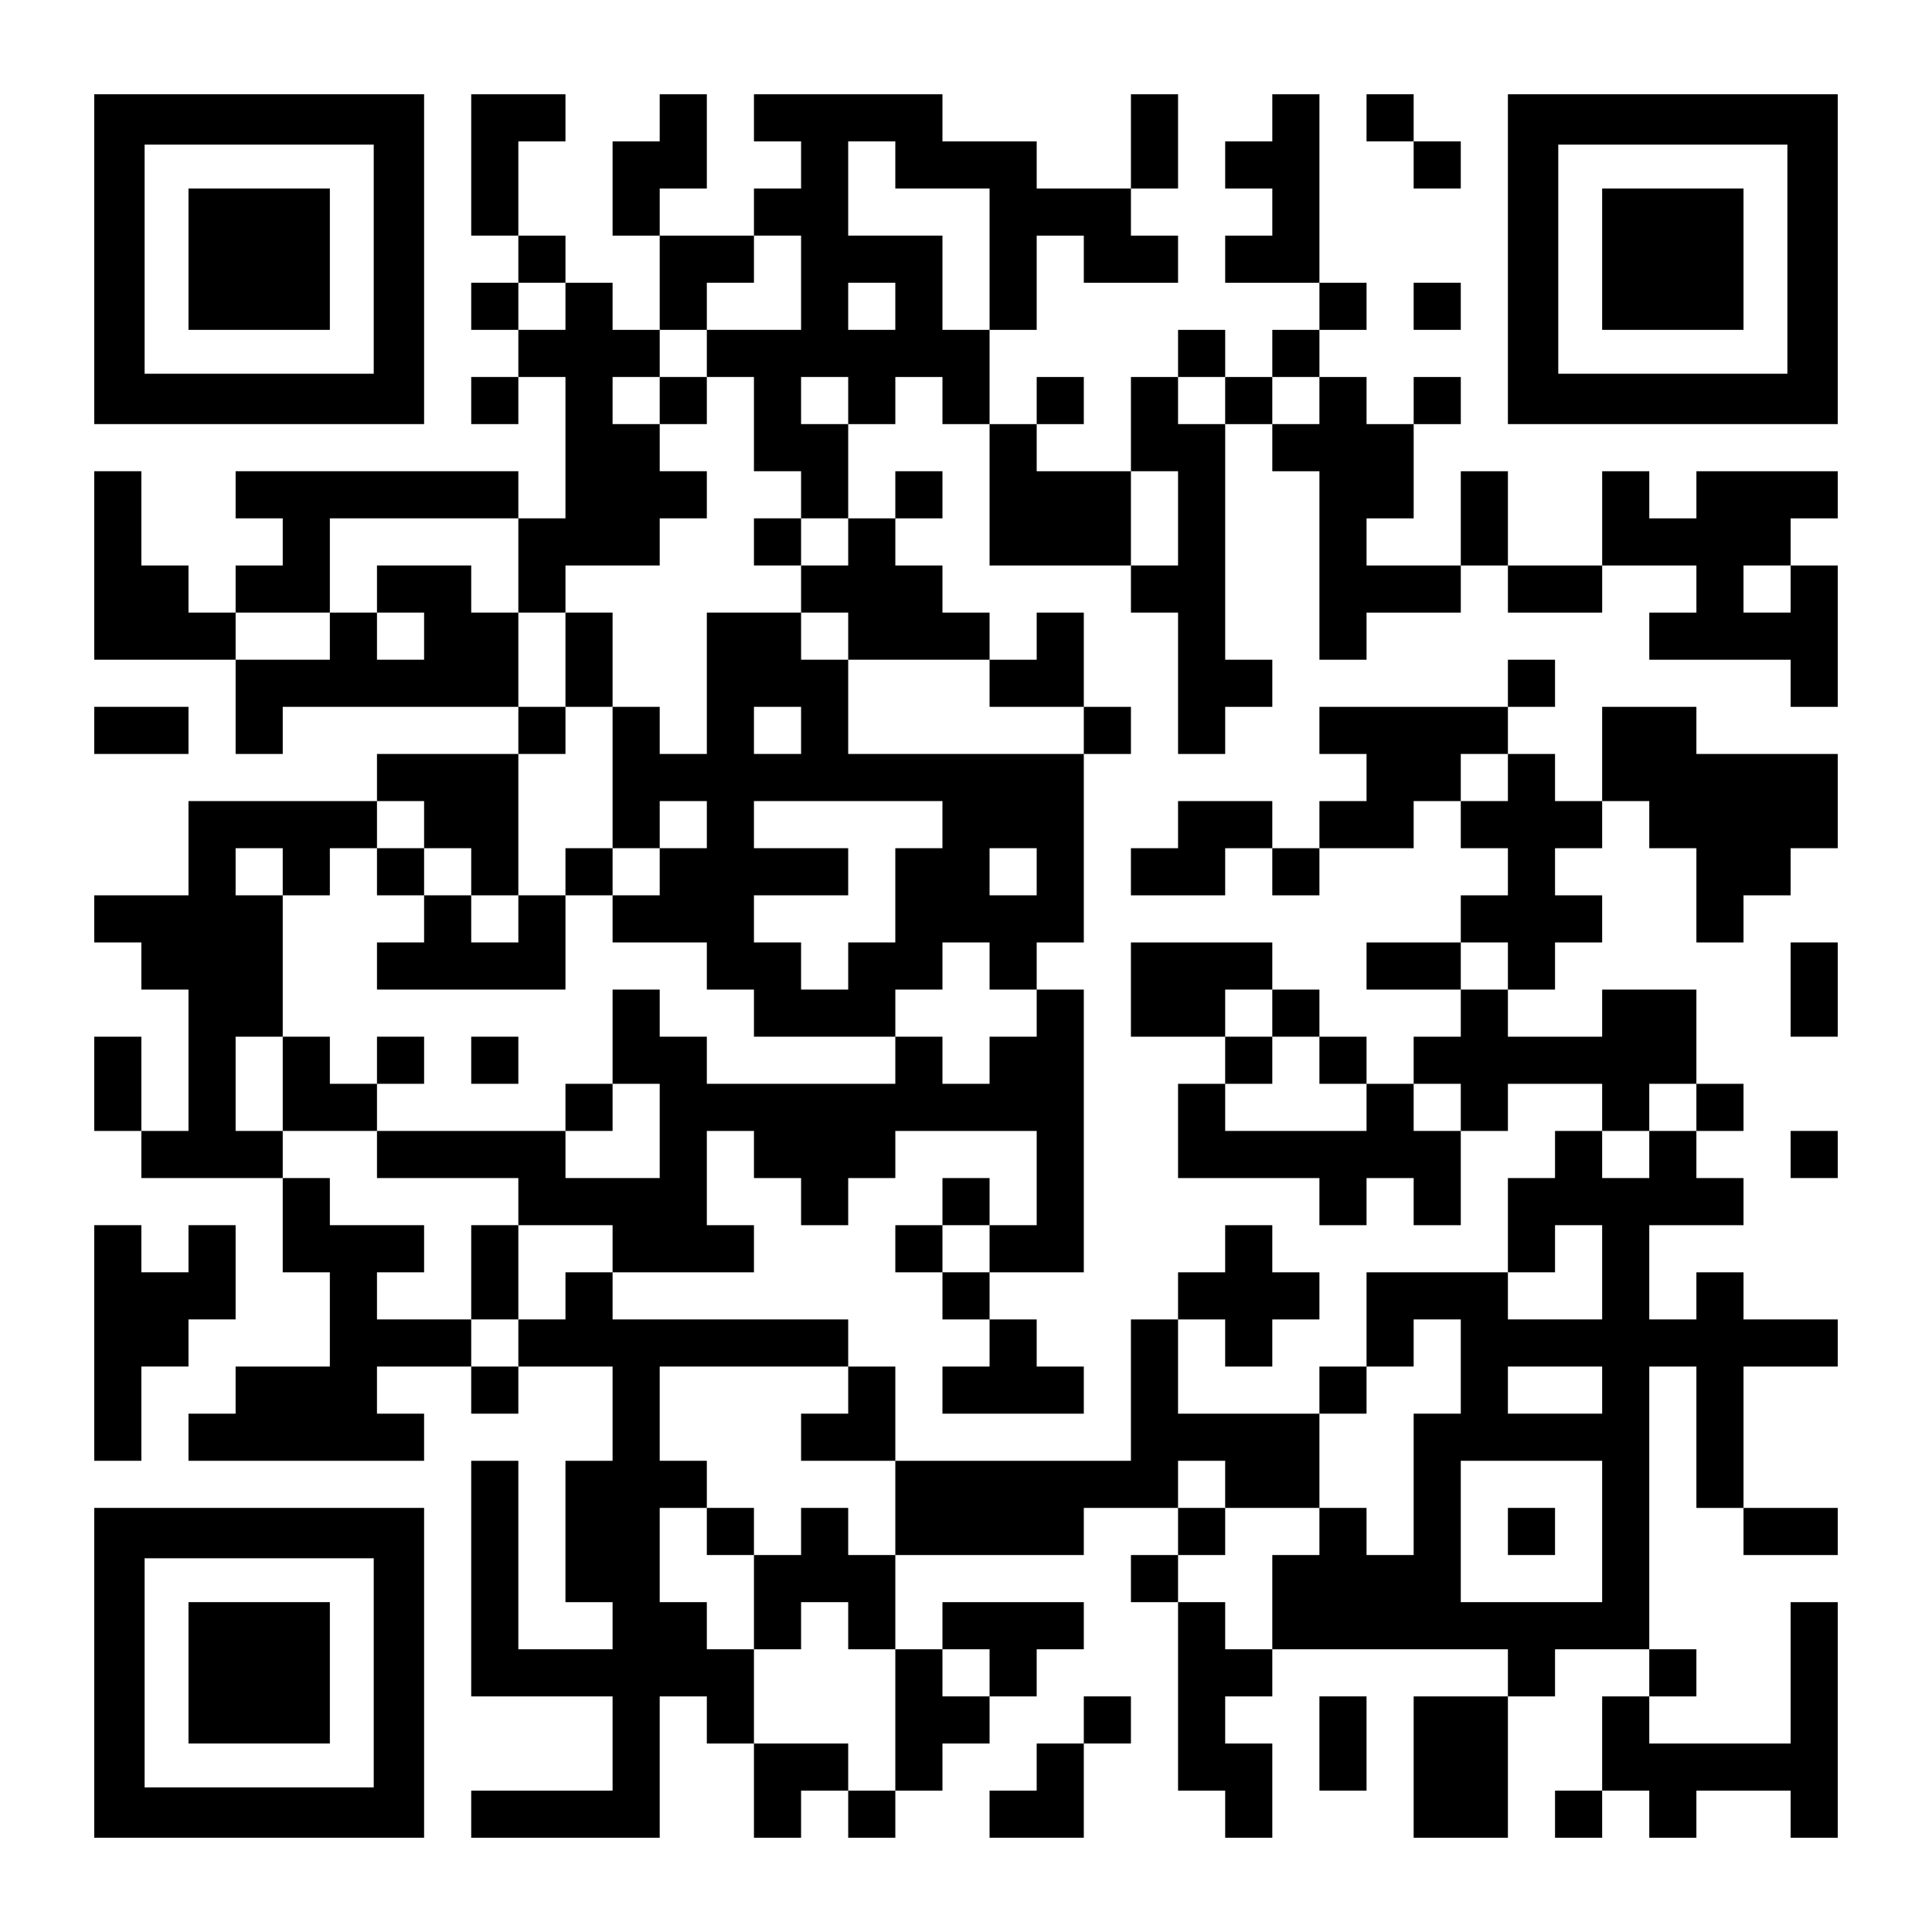 <?xml version="1.0" encoding="UTF-8" standalone="yes"?>
<svg version="1.0" xmlns="http://www.w3.org/2000/svg" width="1189px" height="1189px" viewBox="0 0 1189 1189" preserveAspectRatio="xMidYMid meet">
  <g transform="translate(0,1189) scale(0.1,-0.1)" fill="#000000" stroke="none">
    <path d="M580 10295 l0 -1015 1015 0 1015 0 0 1015 0 1015 -1015 0 -1015 0 0
-1015z m1720 0 l0 -705 -705 0 -705 0 0 705 0 705 705 0 705 0 0 -705z"/>
    <path d="M1160 10295 l0 -435 435 0 435 0 0 435 0 435 -435 0 -435 0 0 -435z"/>
    <path d="M2900 10875 l0 -435 145 0 145 0 0 -145 0 -145 -145 0 -145 0 0 -145
0 -145 145 0 145 0 0 -145 0 -145 -145 0 -145 0 0 -145 0 -145 145 0 145 0 0
145 0 145 145 0 145 0 0 -435 0 -435 -145 0 -145 0 0 145 0 145 -870 0 -870 0
0 -145 0 -145 145 0 145 0 0 -145 0 -145 -145 0 -145 0 0 -145 0 -145 -145 0
-145 0 0 145 0 145 -145 0 -145 0 0 290 0 290 -145 0 -145 0 0 -580 0 -580
435 0 435 0 0 -290 0 -290 145 0 145 0 0 145 0 145 725 0 725 0 0 -145 0 -145
-435 0 -435 0 0 -145 0 -145 -580 0 -580 0 0 -290 0 -290 -290 0 -290 0 0
-145 0 -145 145 0 145 0 0 -145 0 -145 145 0 145 0 0 -435 0 -435 -145 0 -145
0 0 290 0 290 -145 0 -145 0 0 -290 0 -290 145 0 145 0 0 -145 0 -145 435 0
435 0 0 -290 0 -290 145 0 145 0 0 -290 0 -290 -290 0 -290 0 0 -145 0 -145
-145 0 -145 0 0 -145 0 -145 725 0 725 0 0 145 0 145 -145 0 -145 0 0 145 0
145 290 0 290 0 0 -145 0 -145 145 0 145 0 0 145 0 145 290 0 290 0 0 -290 0
-290 -145 0 -145 0 0 -435 0 -435 145 0 145 0 0 -145 0 -145 -290 0 -290 0 0
580 0 580 -145 0 -145 0 0 -725 0 -725 435 0 435 0 0 -290 0 -290 -435 0 -435
0 0 -145 0 -145 580 0 580 0 0 435 0 435 145 0 145 0 0 -145 0 -145 145 0 145
0 0 -290 0 -290 145 0 145 0 0 145 0 145 145 0 145 0 0 -145 0 -145 145 0 145
0 0 145 0 145 145 0 145 0 0 145 0 145 145 0 145 0 0 145 0 145 145 0 145 0 0
145 0 145 145 0 145 0 0 145 0 145 -435 0 -435 0 0 -145 0 -145 -145 0 -145 0
0 290 0 290 580 0 580 0 0 145 0 145 290 0 290 0 0 -145 0 -145 -145 0 -145 0
0 -145 0 -145 145 0 145 0 0 -580 0 -580 145 0 145 0 0 -145 0 -145 145 0 145
0 0 290 0 290 -145 0 -145 0 0 145 0 145 145 0 145 0 0 145 0 145 725 0 725 0
0 -145 0 -145 -290 0 -290 0 0 -435 0 -435 290 0 290 0 0 435 0 435 145 0 145
0 0 145 0 145 290 0 290 0 0 -145 0 -145 -145 0 -145 0 0 -290 0 -290 -145 0
-145 0 0 -145 0 -145 145 0 145 0 0 145 0 145 145 0 145 0 0 -145 0 -145 145
0 145 0 0 145 0 145 290 0 290 0 0 -145 0 -145 145 0 145 0 0 725 0 725 -145
0 -145 0 0 -435 0 -435 -435 0 -435 0 0 145 0 145 145 0 145 0 0 145 0 145
-145 0 -145 0 0 870 0 870 145 0 145 0 0 -435 0 -435 145 0 145 0 0 -145 0
-145 290 0 290 0 0 145 0 145 -290 0 -290 0 0 435 0 435 290 0 290 0 0 145 0
145 -290 0 -290 0 0 145 0 145 -145 0 -145 0 0 -145 0 -145 -145 0 -145 0 0
290 0 290 290 0 290 0 0 145 0 145 -145 0 -145 0 0 145 0 145 145 0 145 0 0
145 0 145 -145 0 -145 0 0 290 0 290 -290 0 -290 0 0 -145 0 -145 -290 0 -290
0 0 145 0 145 145 0 145 0 0 145 0 145 145 0 145 0 0 145 0 145 -145 0 -145 0
0 145 0 145 145 0 145 0 0 145 0 145 145 0 145 0 0 -145 0 -145 145 0 145 0 0
-290 0 -290 145 0 145 0 0 145 0 145 145 0 145 0 0 145 0 145 145 0 145 0 0
290 0 290 -435 0 -435 0 0 145 0 145 -290 0 -290 0 0 -290 0 -290 -145 0 -145
0 0 145 0 145 -145 0 -145 0 0 145 0 145 145 0 145 0 0 145 0 145 -145 0 -145
0 0 -145 0 -145 -580 0 -580 0 0 -145 0 -145 145 0 145 0 0 -145 0 -145 -145
0 -145 0 0 -145 0 -145 -145 0 -145 0 0 145 0 145 -290 0 -290 0 0 -145 0
-145 -145 0 -145 0 0 -145 0 -145 290 0 290 0 0 145 0 145 145 0 145 0 0 -145
0 -145 145 0 145 0 0 145 0 145 290 0 290 0 0 145 0 145 145 0 145 0 0 -145 0
-145 145 0 145 0 0 -145 0 -145 -145 0 -145 0 0 -145 0 -145 -290 0 -290 0 0
-145 0 -145 290 0 290 0 0 -145 0 -145 -145 0 -145 0 0 -145 0 -145 -145 0
-145 0 0 145 0 145 -145 0 -145 0 0 145 0 145 -145 0 -145 0 0 145 0 145 -435
0 -435 0 0 -290 0 -290 290 0 290 0 0 -145 0 -145 -145 0 -145 0 0 -290 0
-290 435 0 435 0 0 -145 0 -145 145 0 145 0 0 145 0 145 145 0 145 0 0 -145 0
-145 145 0 145 0 0 290 0 290 145 0 145 0 0 145 0 145 290 0 290 0 0 -145 0
-145 -145 0 -145 0 0 -145 0 -145 -145 0 -145 0 0 -290 0 -290 -435 0 -435 0
0 -290 0 -290 -145 0 -145 0 0 -145 0 -145 -435 0 -435 0 0 290 0 290 145 0
145 0 0 -145 0 -145 145 0 145 0 0 145 0 145 145 0 145 0 0 145 0 145 -145 0
-145 0 0 145 0 145 -145 0 -145 0 0 -145 0 -145 -145 0 -145 0 0 -145 0 -145
-145 0 -145 0 0 -435 0 -435 -725 0 -725 0 0 290 0 290 -145 0 -145 0 0 145 0
145 -725 0 -725 0 0 145 0 145 435 0 435 0 0 145 0 145 -145 0 -145 0 0 290 0
290 145 0 145 0 0 -145 0 -145 145 0 145 0 0 -145 0 -145 145 0 145 0 0 145 0
145 145 0 145 0 0 145 0 145 435 0 435 0 0 -290 0 -290 -145 0 -145 0 0 145 0
145 -145 0 -145 0 0 -145 0 -145 -145 0 -145 0 0 -145 0 -145 145 0 145 0 0
-145 0 -145 145 0 145 0 0 -145 0 -145 -145 0 -145 0 0 -145 0 -145 435 0 435
0 0 145 0 145 -145 0 -145 0 0 145 0 145 -145 0 -145 0 0 145 0 145 290 0 290
0 0 870 0 870 -145 0 -145 0 0 145 0 145 145 0 145 0 0 580 0 580 145 0 145 0
0 145 0 145 -145 0 -145 0 0 290 0 290 -145 0 -145 0 0 -145 0 -145 -145 0
-145 0 0 145 0 145 -145 0 -145 0 0 145 0 145 -145 0 -145 0 0 145 0 145 145
0 145 0 0 145 0 145 -145 0 -145 0 0 -145 0 -145 -145 0 -145 0 0 290 0 290
145 0 145 0 0 145 0 145 145 0 145 0 0 -145 0 -145 145 0 145 0 0 -435 0 -435
435 0 435 0 0 -145 0 -145 145 0 145 0 0 -435 0 -435 145 0 145 0 0 145 0 145
145 0 145 0 0 145 0 145 -145 0 -145 0 0 725 0 725 145 0 145 0 0 -145 0 -145
145 0 145 0 0 -580 0 -580 145 0 145 0 0 145 0 145 290 0 290 0 0 145 0 145
145 0 145 0 0 -145 0 -145 290 0 290 0 0 145 0 145 290 0 290 0 0 -145 0 -145
-145 0 -145 0 0 -145 0 -145 435 0 435 0 0 -145 0 -145 145 0 145 0 0 435 0
435 -145 0 -145 0 0 145 0 145 145 0 145 0 0 145 0 145 -435 0 -435 0 0 -145
0 -145 -145 0 -145 0 0 145 0 145 -145 0 -145 0 0 -290 0 -290 -290 0 -290 0
0 290 0 290 -145 0 -145 0 0 -290 0 -290 -290 0 -290 0 0 145 0 145 145 0 145
0 0 290 0 290 145 0 145 0 0 145 0 145 -145 0 -145 0 0 -145 0 -145 -145 0
-145 0 0 145 0 145 -145 0 -145 0 0 145 0 145 145 0 145 0 0 145 0 145 -145 0
-145 0 0 580 0 580 -145 0 -145 0 0 -145 0 -145 -145 0 -145 0 0 -145 0 -145
145 0 145 0 0 -145 0 -145 -145 0 -145 0 0 -145 0 -145 290 0 290 0 0 -145 0
-145 -145 0 -145 0 0 -145 0 -145 -145 0 -145 0 0 145 0 145 -145 0 -145 0 0
-145 0 -145 -145 0 -145 0 0 -290 0 -290 -290 0 -290 0 0 145 0 145 145 0 145
0 0 145 0 145 -145 0 -145 0 0 -145 0 -145 -145 0 -145 0 0 290 0 290 145 0
145 0 0 290 0 290 145 0 145 0 0 -145 0 -145 290 0 290 0 0 145 0 145 -145 0
-145 0 0 145 0 145 145 0 145 0 0 290 0 290 -145 0 -145 0 0 -290 0 -290 -290
0 -290 0 0 145 0 145 -290 0 -290 0 0 145 0 145 -580 0 -580 0 0 -145 0 -145
145 0 145 0 0 -145 0 -145 -145 0 -145 0 0 -145 0 -145 -290 0 -290 0 0 145 0
145 145 0 145 0 0 290 0 290 -145 0 -145 0 0 -145 0 -145 -145 0 -145 0 0
-290 0 -290 145 0 145 0 0 -290 0 -290 -145 0 -145 0 0 145 0 145 -145 0 -145
0 0 145 0 145 -145 0 -145 0 0 290 0 290 145 0 145 0 0 145 0 145 -290 0 -290
0 0 -435z m2610 0 l0 -145 290 0 290 0 0 -435 0 -435 -145 0 -145 0 0 290 0
290 -290 0 -290 0 0 290 0 290 145 0 145 0 0 -145z m-580 -725 l0 -290 -290 0
-290 0 0 -145 0 -145 145 0 145 0 0 -290 0 -290 145 0 145 0 0 -145 0 -145
145 0 145 0 0 -145 0 -145 -145 0 -145 0 0 -145 0 -145 145 0 145 0 0 -145 0
-145 435 0 435 0 0 -145 0 -145 290 0 290 0 0 -145 0 -145 -725 0 -725 0 0
290 0 290 -145 0 -145 0 0 145 0 145 -290 0 -290 0 0 -435 0 -435 -145 0 -145
0 0 145 0 145 -145 0 -145 0 0 -435 0 -435 145 0 145 0 0 145 0 145 145 0 145
0 0 -145 0 -145 -145 0 -145 0 0 -145 0 -145 -145 0 -145 0 0 -145 0 -145 290
0 290 0 0 -145 0 -145 145 0 145 0 0 -145 0 -145 435 0 435 0 0 145 0 145 145
0 145 0 0 145 0 145 145 0 145 0 0 -145 0 -145 145 0 145 0 0 -145 0 -145
-145 0 -145 0 0 -145 0 -145 -145 0 -145 0 0 145 0 145 -145 0 -145 0 0 -145
0 -145 -580 0 -580 0 0 145 0 145 -145 0 -145 0 0 145 0 145 -145 0 -145 0 0
-290 0 -290 145 0 145 0 0 -290 0 -290 -290 0 -290 0 0 145 0 145 -580 0 -580
0 0 -145 0 -145 435 0 435 0 0 -145 0 -145 290 0 290 0 0 -145 0 -145 -145 0
-145 0 0 -145 0 -145 -145 0 -145 0 0 -145 0 -145 -145 0 -145 0 0 145 0 145
-290 0 -290 0 0 145 0 145 145 0 145 0 0 145 0 145 -290 0 -290 0 0 145 0 145
-145 0 -145 0 0 145 0 145 -145 0 -145 0 0 290 0 290 145 0 145 0 0 435 0 435
-145 0 -145 0 0 145 0 145 145 0 145 0 0 -145 0 -145 145 0 145 0 0 145 0 145
145 0 145 0 0 145 0 145 145 0 145 0 0 -145 0 -145 145 0 145 0 0 -145 0 -145
145 0 145 0 0 435 0 435 145 0 145 0 0 145 0 145 -145 0 -145 0 0 290 0 290
-145 0 -145 0 0 145 0 145 -290 0 -290 0 0 -145 0 -145 145 0 145 0 0 -145 0
-145 -145 0 -145 0 0 145 0 145 -145 0 -145 0 0 -145 0 -145 -290 0 -290 0 0
145 0 145 290 0 290 0 0 290 0 290 580 0 580 0 0 -290 0 -290 145 0 145 0 0
145 0 145 290 0 290 0 0 145 0 145 145 0 145 0 0 145 0 145 -145 0 -145 0 0
145 0 145 -145 0 -145 0 0 145 0 145 145 0 145 0 0 145 0 145 145 0 145 0 0
145 0 145 145 0 145 0 0 145 0 145 145 0 145 0 0 -290z m-1450 -145 l0 -145
-145 0 -145 0 0 145 0 145 145 0 145 0 0 -145z m2030 0 l0 -145 -145 0 -145 0
0 145 0 145 145 0 145 0 0 -145z m-290 -580 l0 -145 -145 0 -145 0 0 145 0
145 145 0 145 0 0 -145z m2320 0 l0 -145 -145 0 -145 0 0 145 0 145 145 0 145
0 0 -145z m580 0 l0 -145 -145 0 -145 0 0 145 0 145 145 0 145 0 0 -145z
m-870 -725 l0 -290 -145 0 -145 0 0 290 0 290 145 0 145 0 0 -290z m3770 -435
l0 -145 -145 0 -145 0 0 145 0 145 145 0 145 0 0 -145z m-6090 -870 l0 -145
-145 0 -145 0 0 145 0 145 145 0 145 0 0 -145z m4350 -290 l0 -145 -145 0
-145 0 0 145 0 145 145 0 145 0 0 -145z m-3480 -290 l0 -145 -145 0 -145 0 0
-290 0 -290 -145 0 -145 0 0 -145 0 -145 -145 0 -145 0 0 145 0 145 -145 0
-145 0 0 145 0 145 290 0 290 0 0 145 0 145 -290 0 -290 0 0 145 0 145 580 0
580 0 0 -145z m580 -290 l0 -145 -145 0 -145 0 0 145 0 145 145 0 145 0 0
-145z m2900 -580 l0 -145 -145 0 -145 0 0 145 0 145 145 0 145 0 0 -145z
m-1450 -290 l0 -145 145 0 145 0 0 -145 0 -145 145 0 145 0 0 -145 0 -145
-435 0 -435 0 0 145 0 145 145 0 145 0 0 145 0 145 -145 0 -145 0 0 145 0 145
145 0 145 0 0 -145z m1160 -580 l0 -145 -145 0 -145 0 0 145 0 145 145 0 145
0 0 -145z m1450 0 l0 -145 -145 0 -145 0 0 -145 0 -145 -145 0 -145 0 0 145 0
145 145 0 145 0 0 145 0 145 145 0 145 0 0 -145z m-4350 -870 l0 -145 -145 0
-145 0 0 145 0 145 145 0 145 0 0 -145z m3770 -145 l0 -290 -290 0 -290 0 0
145 0 145 145 0 145 0 0 145 0 145 145 0 145 0 0 -290z m-870 -580 l0 -290
-145 0 -145 0 0 -435 0 -435 -145 0 -145 0 0 145 0 145 -145 0 -145 0 0 -145
0 -145 -145 0 -145 0 0 -290 0 -290 -145 0 -145 0 0 145 0 145 -145 0 -145 0
0 145 0 145 145 0 145 0 0 145 0 145 -145 0 -145 0 0 145 0 145 145 0 145 0 0
-145 0 -145 290 0 290 0 0 290 0 290 145 0 145 0 0 145 0 145 145 0 145 0 0
145 0 145 145 0 145 0 0 -290z m-3770 -145 l0 -145 -145 0 -145 0 0 -145 0
-145 290 0 290 0 0 -290 0 -290 -145 0 -145 0 0 145 0 145 -145 0 -145 0 0
-145 0 -145 -145 0 -145 0 0 -290 0 -290 145 0 145 0 0 145 0 145 145 0 145 0
0 -145 0 -145 145 0 145 0 0 -435 0 -435 -145 0 -145 0 0 145 0 145 -290 0
-290 0 0 290 0 290 -145 0 -145 0 0 145 0 145 -145 0 -145 0 0 290 0 290 145
0 145 0 0 145 0 145 -145 0 -145 0 0 290 0 290 580 0 580 0 0 -145z m4640 0
l0 -145 -290 0 -290 0 0 145 0 145 290 0 290 0 0 -145z m0 -870 l0 -435 -435
0 -435 0 0 435 0 435 435 0 435 0 0 -435z m-3770 -870 l0 -145 -145 0 -145 0
0 145 0 145 145 0 145 0 0 -145z"/>
    <path d="M4060 9425 l0 -145 145 0 145 0 0 145 0 145 -145 0 -145 0 0 -145z"/>
    <path d="M4640 8555 l0 -145 145 0 145 0 0 145 0 145 -145 0 -145 0 0 -145z"/>
    <path d="M3480 7830 l0 -290 145 0 145 0 0 290 0 290 -145 0 -145 0 0 -290z"/>
    <path d="M2320 6525 l0 -145 145 0 145 0 0 -145 0 -145 -145 0 -145 0 0 -145
0 -145 580 0 580 0 0 290 0 290 145 0 145 0 0 145 0 145 -145 0 -145 0 0 -145
0 -145 -145 0 -145 0 0 -145 0 -145 -145 0 -145 0 0 145 0 145 -145 0 -145 0
0 145 0 145 -145 0 -145 0 0 -145z"/>
    <path d="M1740 5220 l0 -290 290 0 290 0 0 145 0 145 145 0 145 0 0 145 0 145
-145 0 -145 0 0 -145 0 -145 -145 0 -145 0 0 145 0 145 -145 0 -145 0 0 -290z"/>
    <path d="M2900 5365 l0 -145 145 0 145 0 0 145 0 145 -145 0 -145 0 0 -145z"/>
    <path d="M3480 5075 l0 -145 145 0 145 0 0 145 0 145 -145 0 -145 0 0 -145z"/>
    <path d="M2900 4060 l0 -290 145 0 145 0 0 290 0 290 -145 0 -145 0 0 -290z"/>
    <path d="M4350 2465 l0 -145 145 0 145 0 0 145 0 145 -145 0 -145 0 0 -145z"/>
    <path d="M9280 2465 l0 -145 145 0 145 0 0 145 0 145 -145 0 -145 0 0 -145z"/>
    <path d="M8410 11165 l0 -145 145 0 145 0 0 -145 0 -145 145 0 145 0 0 145 0
145 -145 0 -145 0 0 145 0 145 -145 0 -145 0 0 -145z"/>
    <path d="M9280 10295 l0 -1015 1015 0 1015 0 0 1015 0 1015 -1015 0 -1015 0 0
-1015z m1720 0 l0 -705 -705 0 -705 0 0 705 0 705 705 0 705 0 0 -705z"/>
    <path d="M9860 10295 l0 -435 435 0 435 0 0 435 0 435 -435 0 -435 0 0 -435z"/>
    <path d="M8700 10005 l0 -145 145 0 145 0 0 145 0 145 -145 0 -145 0 0 -145z"/>
    <path d="M580 7395 l0 -145 290 0 290 0 0 145 0 145 -290 0 -290 0 0 -145z"/>
    <path d="M11020 5800 l0 -290 145 0 145 0 0 290 0 290 -145 0 -145 0 0 -290z"/>
    <path d="M11020 4785 l0 -145 145 0 145 0 0 145 0 145 -145 0 -145 0 0 -145z"/>
    <path d="M580 3625 l0 -725 145 0 145 0 0 290 0 290 145 0 145 0 0 145 0 145
145 0 145 0 0 290 0 290 -145 0 -145 0 0 -145 0 -145 -145 0 -145 0 0 145 0
145 -145 0 -145 0 0 -725z"/>
    <path d="M580 1595 l0 -1015 1015 0 1015 0 0 1015 0 1015 -1015 0 -1015 0 0
-1015z m1720 0 l0 -705 -705 0 -705 0 0 705 0 705 705 0 705 0 0 -705z"/>
    <path d="M1160 1595 l0 -435 435 0 435 0 0 435 0 435 -435 0 -435 0 0 -435z"/>
    <path d="M6670 1305 l0 -145 -145 0 -145 0 0 -145 0 -145 -145 0 -145 0 0
-145 0 -145 290 0 290 0 0 290 0 290 145 0 145 0 0 145 0 145 -145 0 -145 0 0
-145z"/>
    <path d="M8120 1160 l0 -290 145 0 145 0 0 290 0 290 -145 0 -145 0 0 -290z"/>
  </g>
</svg>